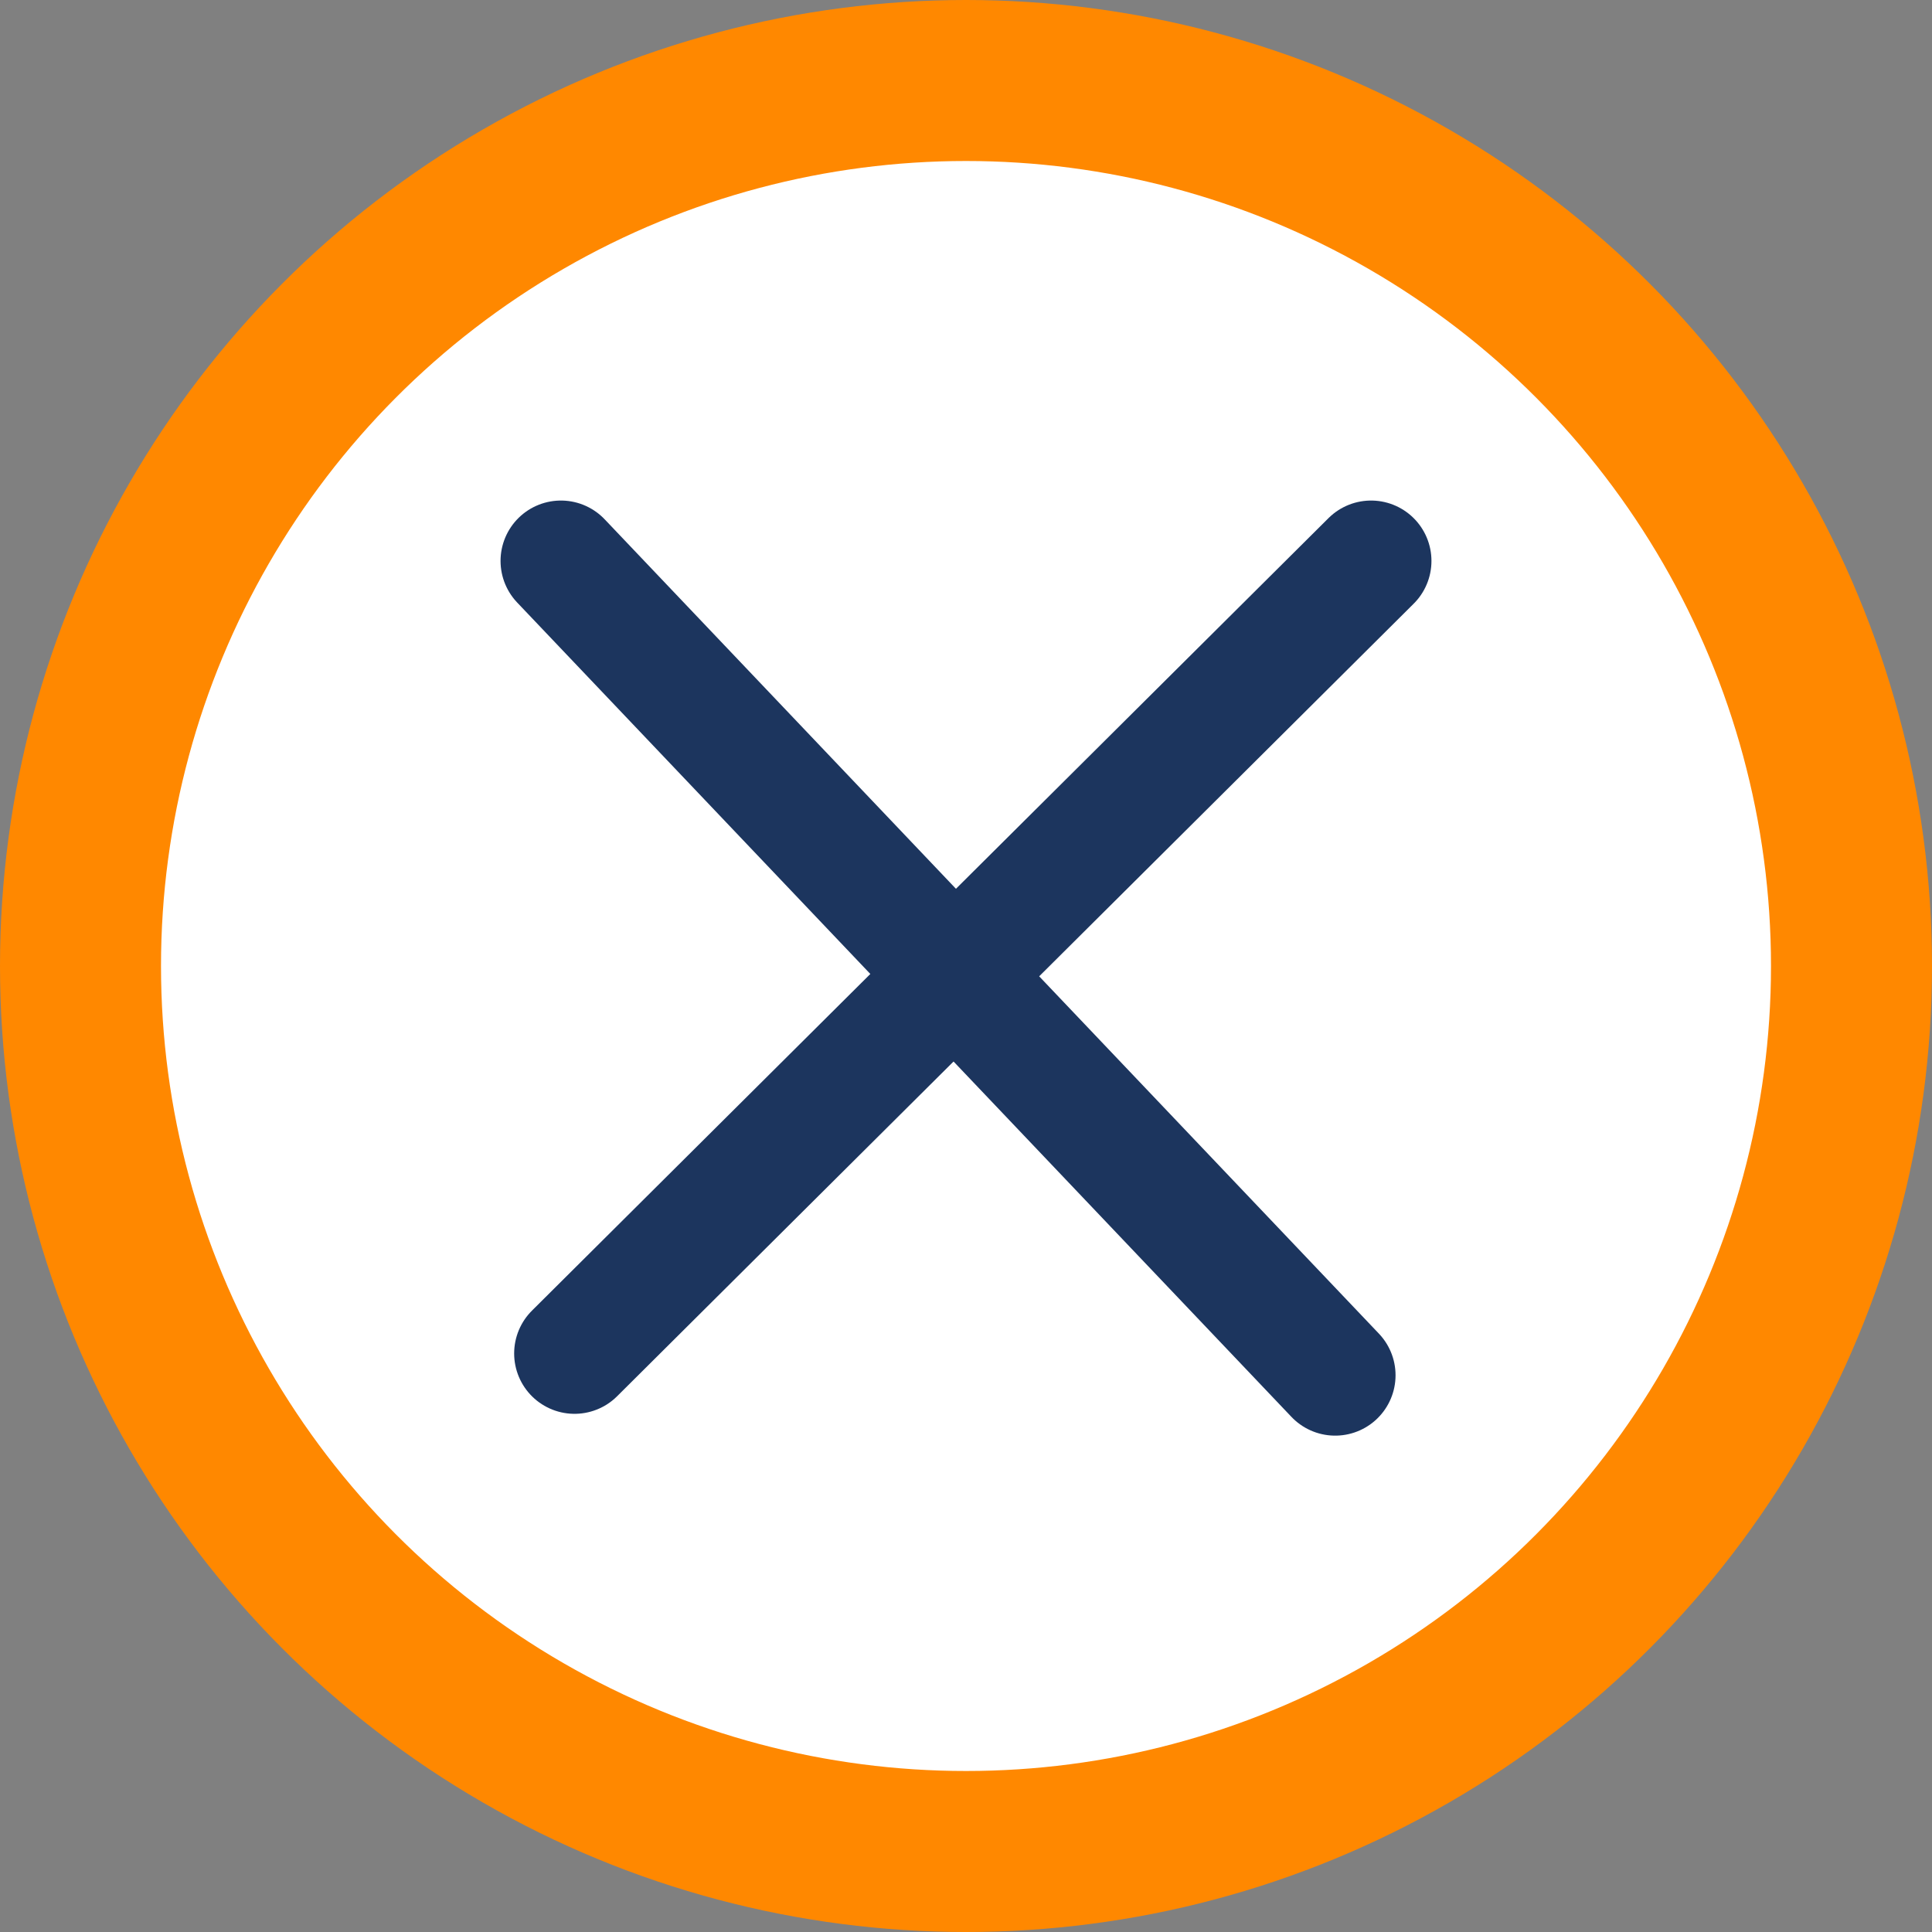 <svg width="24" height="24" viewBox="0 0 24 24" fill="none" xmlns="http://www.w3.org/2000/svg">
<rect x="0" y="0" width="24" height="24" fill="#808080" stroke="none"/>
<circle cx="12" cy="12" r="11" fill="white" stroke="#FF8800" stroke-width="2"/>
<path d="M17.032 6.968L7.137 16.813" stroke="#1C355E" stroke-width="1.5" stroke-linecap="round"/>
<path d="M6.968 6.968L16.586 17.084" stroke="#1C355E" stroke-width="1.5" stroke-linecap="round"/>
</svg>
